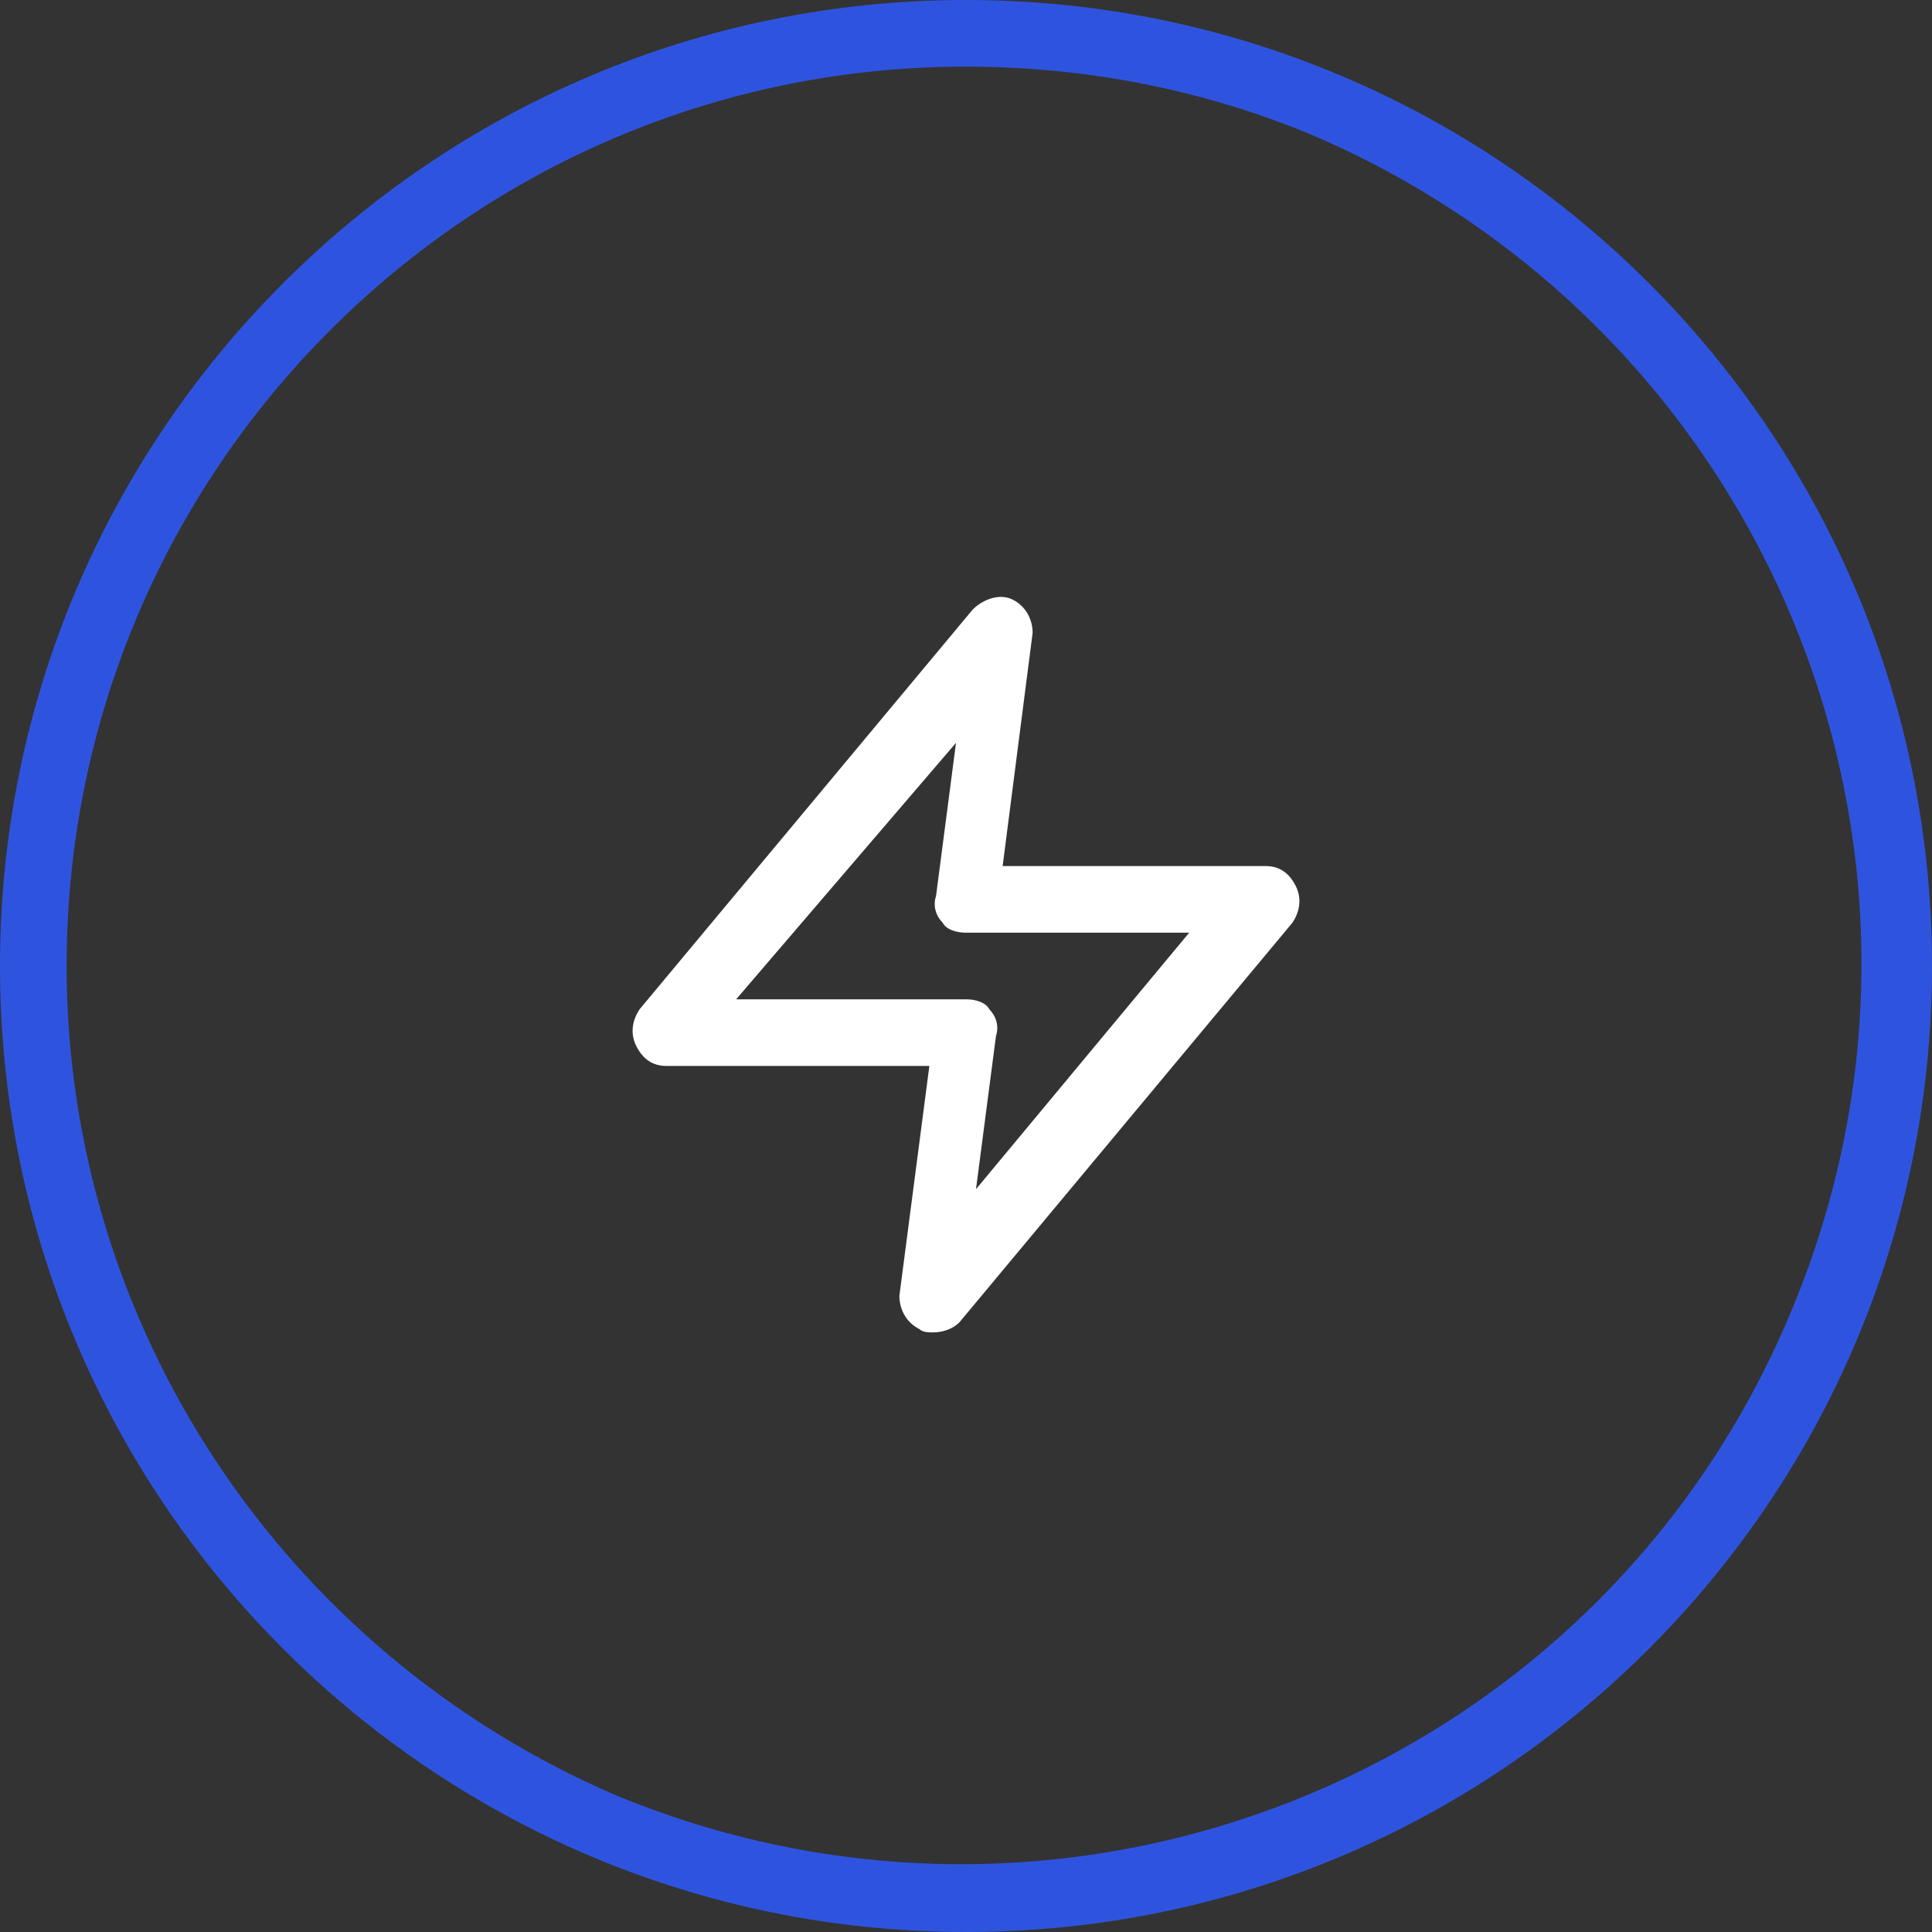 <?xml version="1.0" encoding="utf-8"?>
<!-- Generator: Adobe Illustrator 28.0.0, SVG Export Plug-In . SVG Version: 6.00 Build 0)  -->
<svg version="1.1" id="Layer_1" xmlns="http://www.w3.org/2000/svg" xmlns:xlink="http://www.w3.org/1999/xlink" x="0px" y="0px"
	 viewBox="0 0 58 58" style="enable-background:new 0 0 58 58;" xml:space="preserve">
<rect x="0" y="0" width="58" height="58" fill="#333333" stroke="none"/>
<style type="text/css">
	.st0{fill:#2E54DF;}
	.st1{fill:#FFFFFF;}
</style>
<g transform="translate(-344 -8689)">
	<path class="st0" d="M373,8691c-14.9,0-27,12.1-27,27c0,10.8,6.5,20.6,16.5,24.9c13.8,5.7,29.6-0.8,35.3-14.6
		c5.7-13.7-0.7-29.3-14.3-35.2C380.2,8691.7,376.6,8691,373,8691 M373,8689c16,0,29,13,29,29s-13,29-29,29s-29-13-29-29
		S357,8689,373,8689z"/>
</g>
<g>
	<g>
		<path class="st1" d="M28,40c-0.1,0-0.3,0-0.4-0.1c-0.4-0.2-0.6-0.6-0.6-1l0.9-6.9H20c-0.4,0-0.7-0.2-0.9-0.6
			c-0.2-0.4-0.1-0.8,0.1-1.1l10-12c0.3-0.3,0.8-0.5,1.2-0.3c0.4,0.2,0.6,0.6,0.6,1l-0.9,7H38c0.4,0,0.7,0.2,0.9,0.6s0.1,0.8-0.1,1.1
			l-10,12C28.6,39.9,28.3,40,28,40z M22.1,30H29c0.3,0,0.6,0.1,0.7,0.3c0.2,0.2,0.3,0.5,0.2,0.8l-0.6,4.6l6.4-7.7H29
			c-0.3,0-0.6-0.1-0.7-0.3c-0.2-0.2-0.3-0.5-0.2-0.8l0.6-4.6L22.1,30z"/>
	</g>
</g>
</svg>
